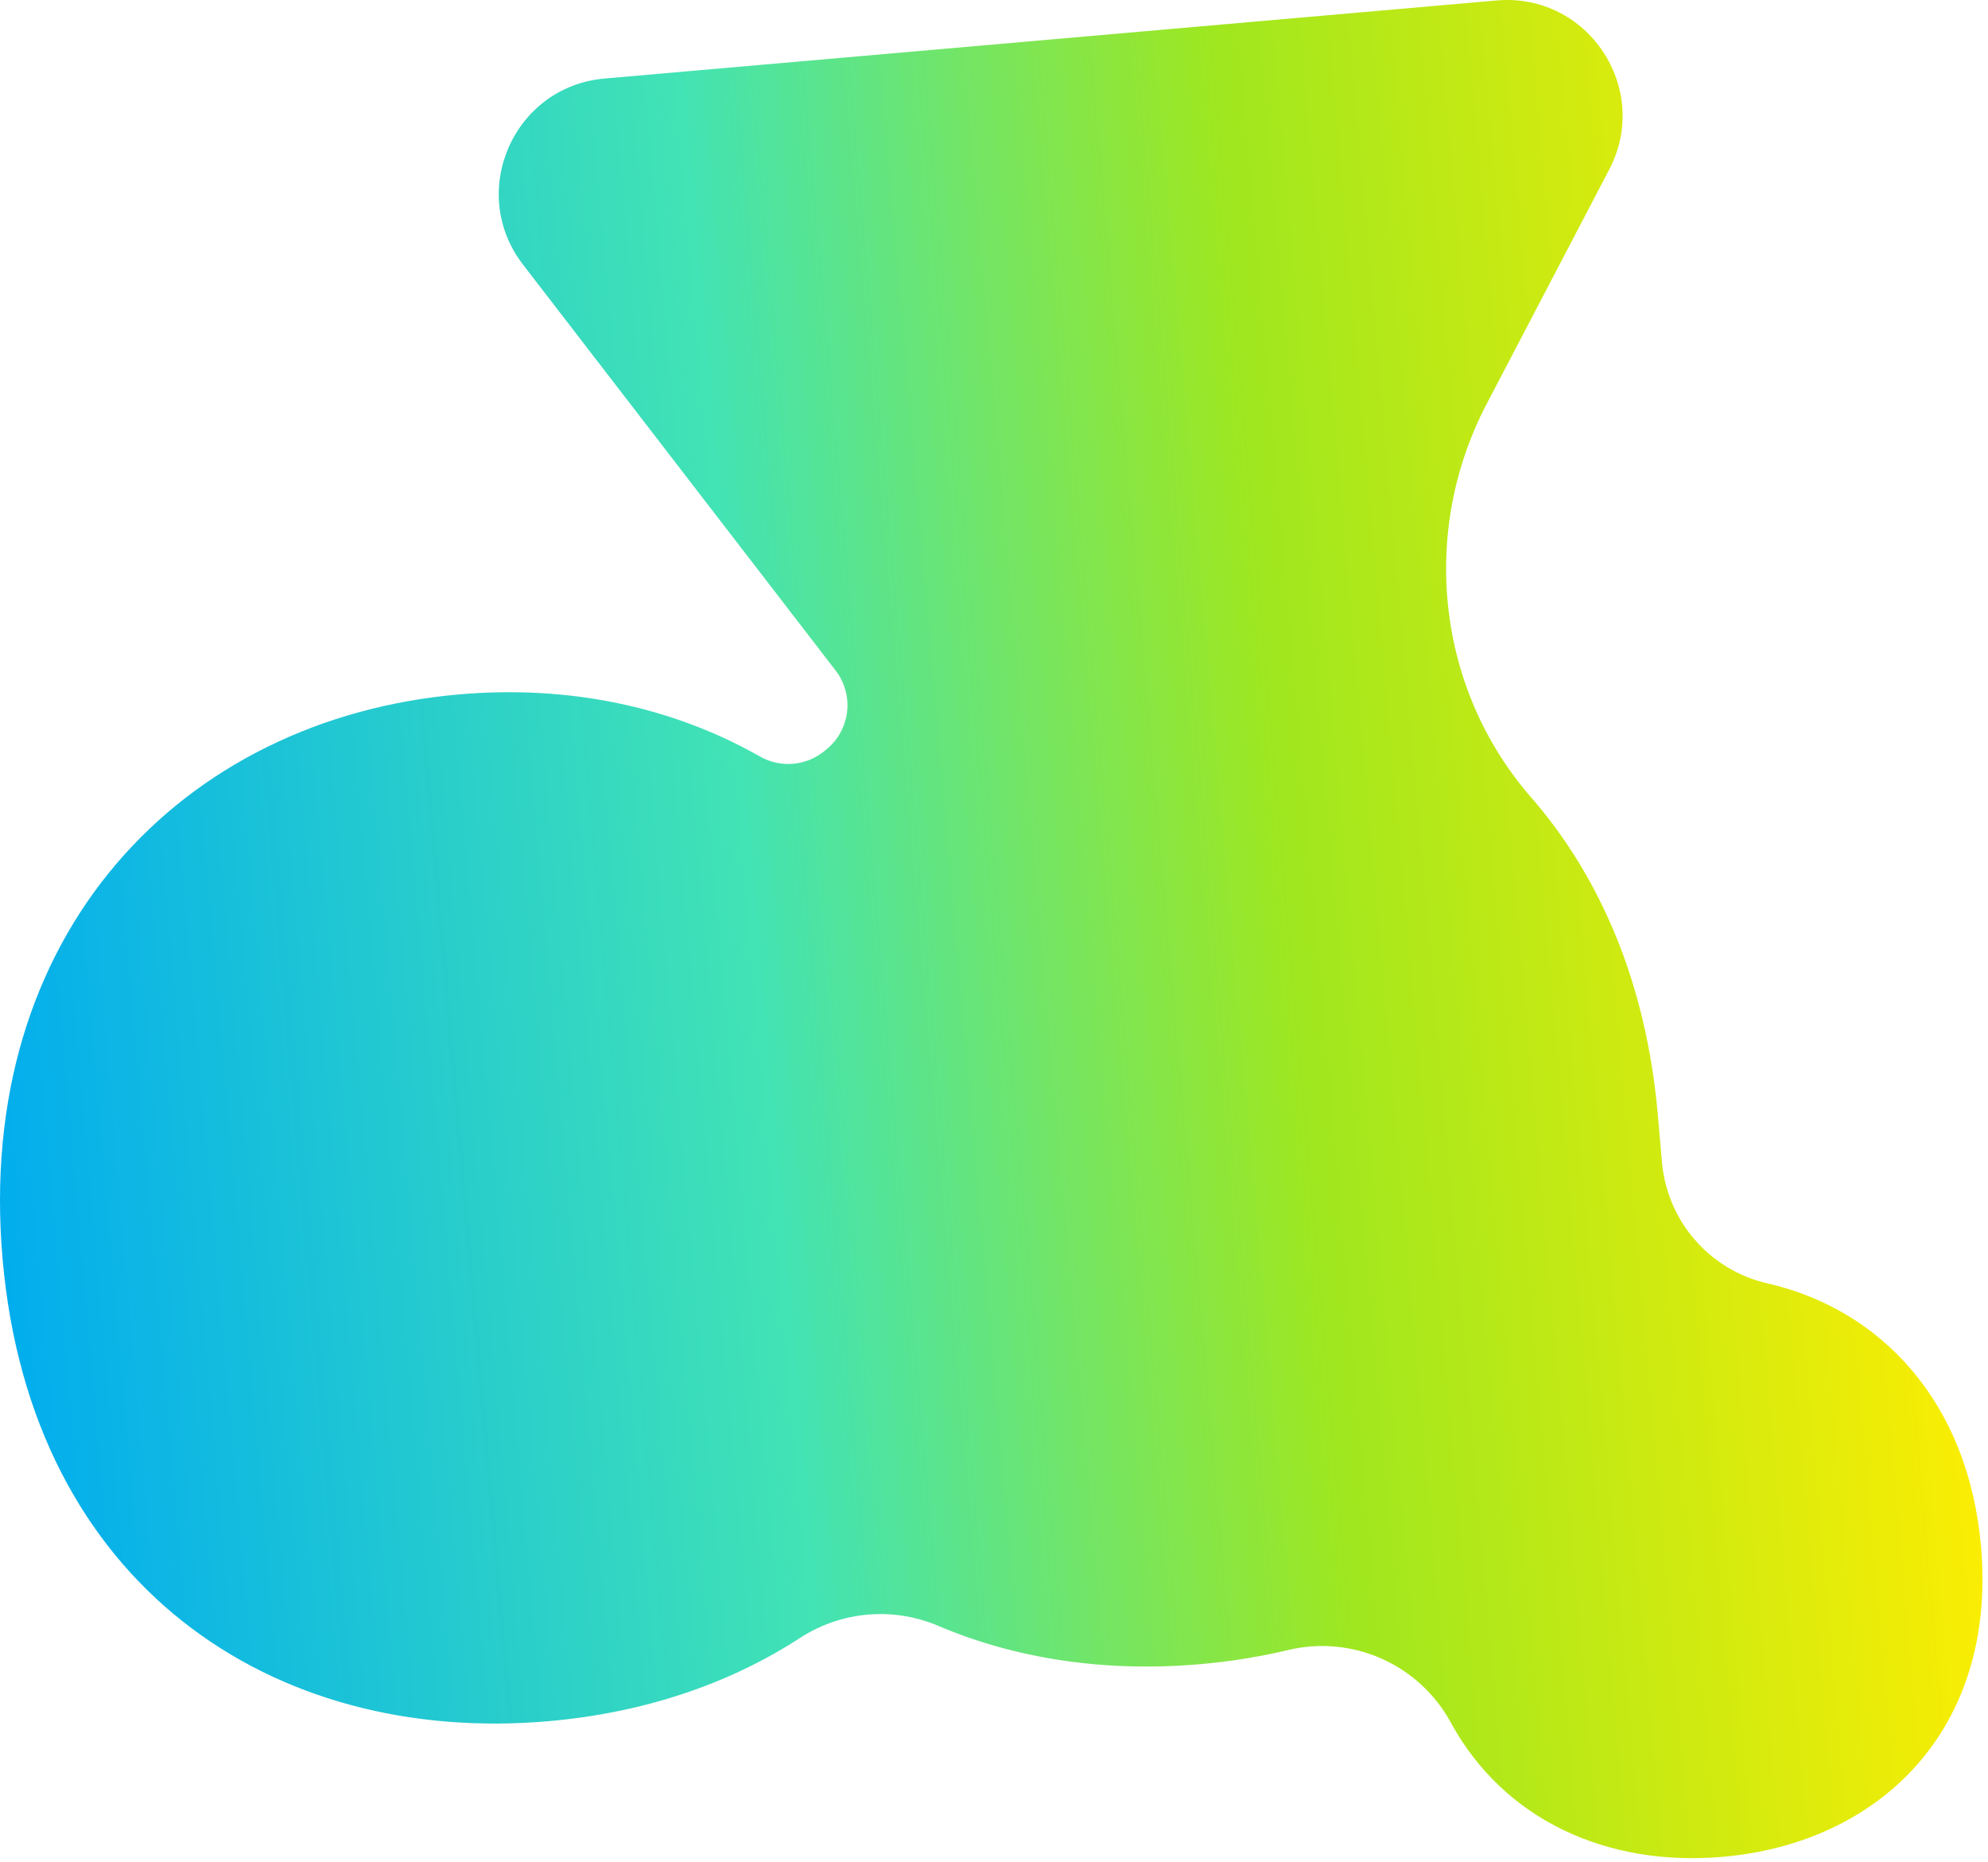 <svg width="283" height="265" viewBox="0 0 283 265" fill="none" xmlns="http://www.w3.org/2000/svg">
<path d="M78.102 244.959C91.448 243.791 103.679 239.749 113.868 233.123C116.76 231.239 120.071 230.096 123.508 229.795C126.946 229.494 130.405 230.045 133.58 231.398C144.765 236.155 157.512 238.011 170.858 236.844C175.056 236.482 179.223 235.813 183.323 234.843C187.78 233.769 192.466 234.193 196.657 236.05C200.849 237.908 204.312 241.095 206.511 245.119C214.102 259.082 228.874 265.698 245.236 264.266C267.507 262.318 284.29 246.199 282.006 220.094C280.202 199.476 267.701 186.307 251.553 182.642C247.549 181.714 243.943 179.539 241.252 176.431C238.562 173.322 236.927 169.44 236.581 165.344L235.991 158.597C234.362 139.974 227.805 124.784 217.978 113.506C204.476 98.012 202.103 75.712 211.627 57.5L229.081 24.126C235.116 12.586 226.017 -1.068 213.048 0.066L86.06 11.176C73.092 12.311 66.501 27.338 74.448 37.654L118.963 95.44C120.245 97.11 120.826 99.214 120.583 101.306C120.34 103.397 119.292 105.311 117.661 106.643L117.419 106.842C116.146 107.904 114.578 108.552 112.927 108.699C111.275 108.847 109.618 108.486 108.177 107.665C95.72 100.566 80.913 97.467 65.318 98.832C25.867 102.283 -3.675 132.968 0.371 179.211C4.416 225.454 38.651 248.41 78.102 244.959Z" fill="url(#paint0_linear_550_5383)"/>
<defs>
<linearGradient id="paint0_linear_550_5383" x1="-1.976" y1="152.386" x2="273.97" y2="128.244" gradientUnits="userSpaceOnUse">
<stop stop-color="#02ADEE"/>
<stop offset="0.4" stop-color="#42E3B4"/>
<stop offset="0.675" stop-color="#9FE71F"/>
<stop offset="1" stop-color="#FAED03"/>
</linearGradient>
</defs>
</svg>

